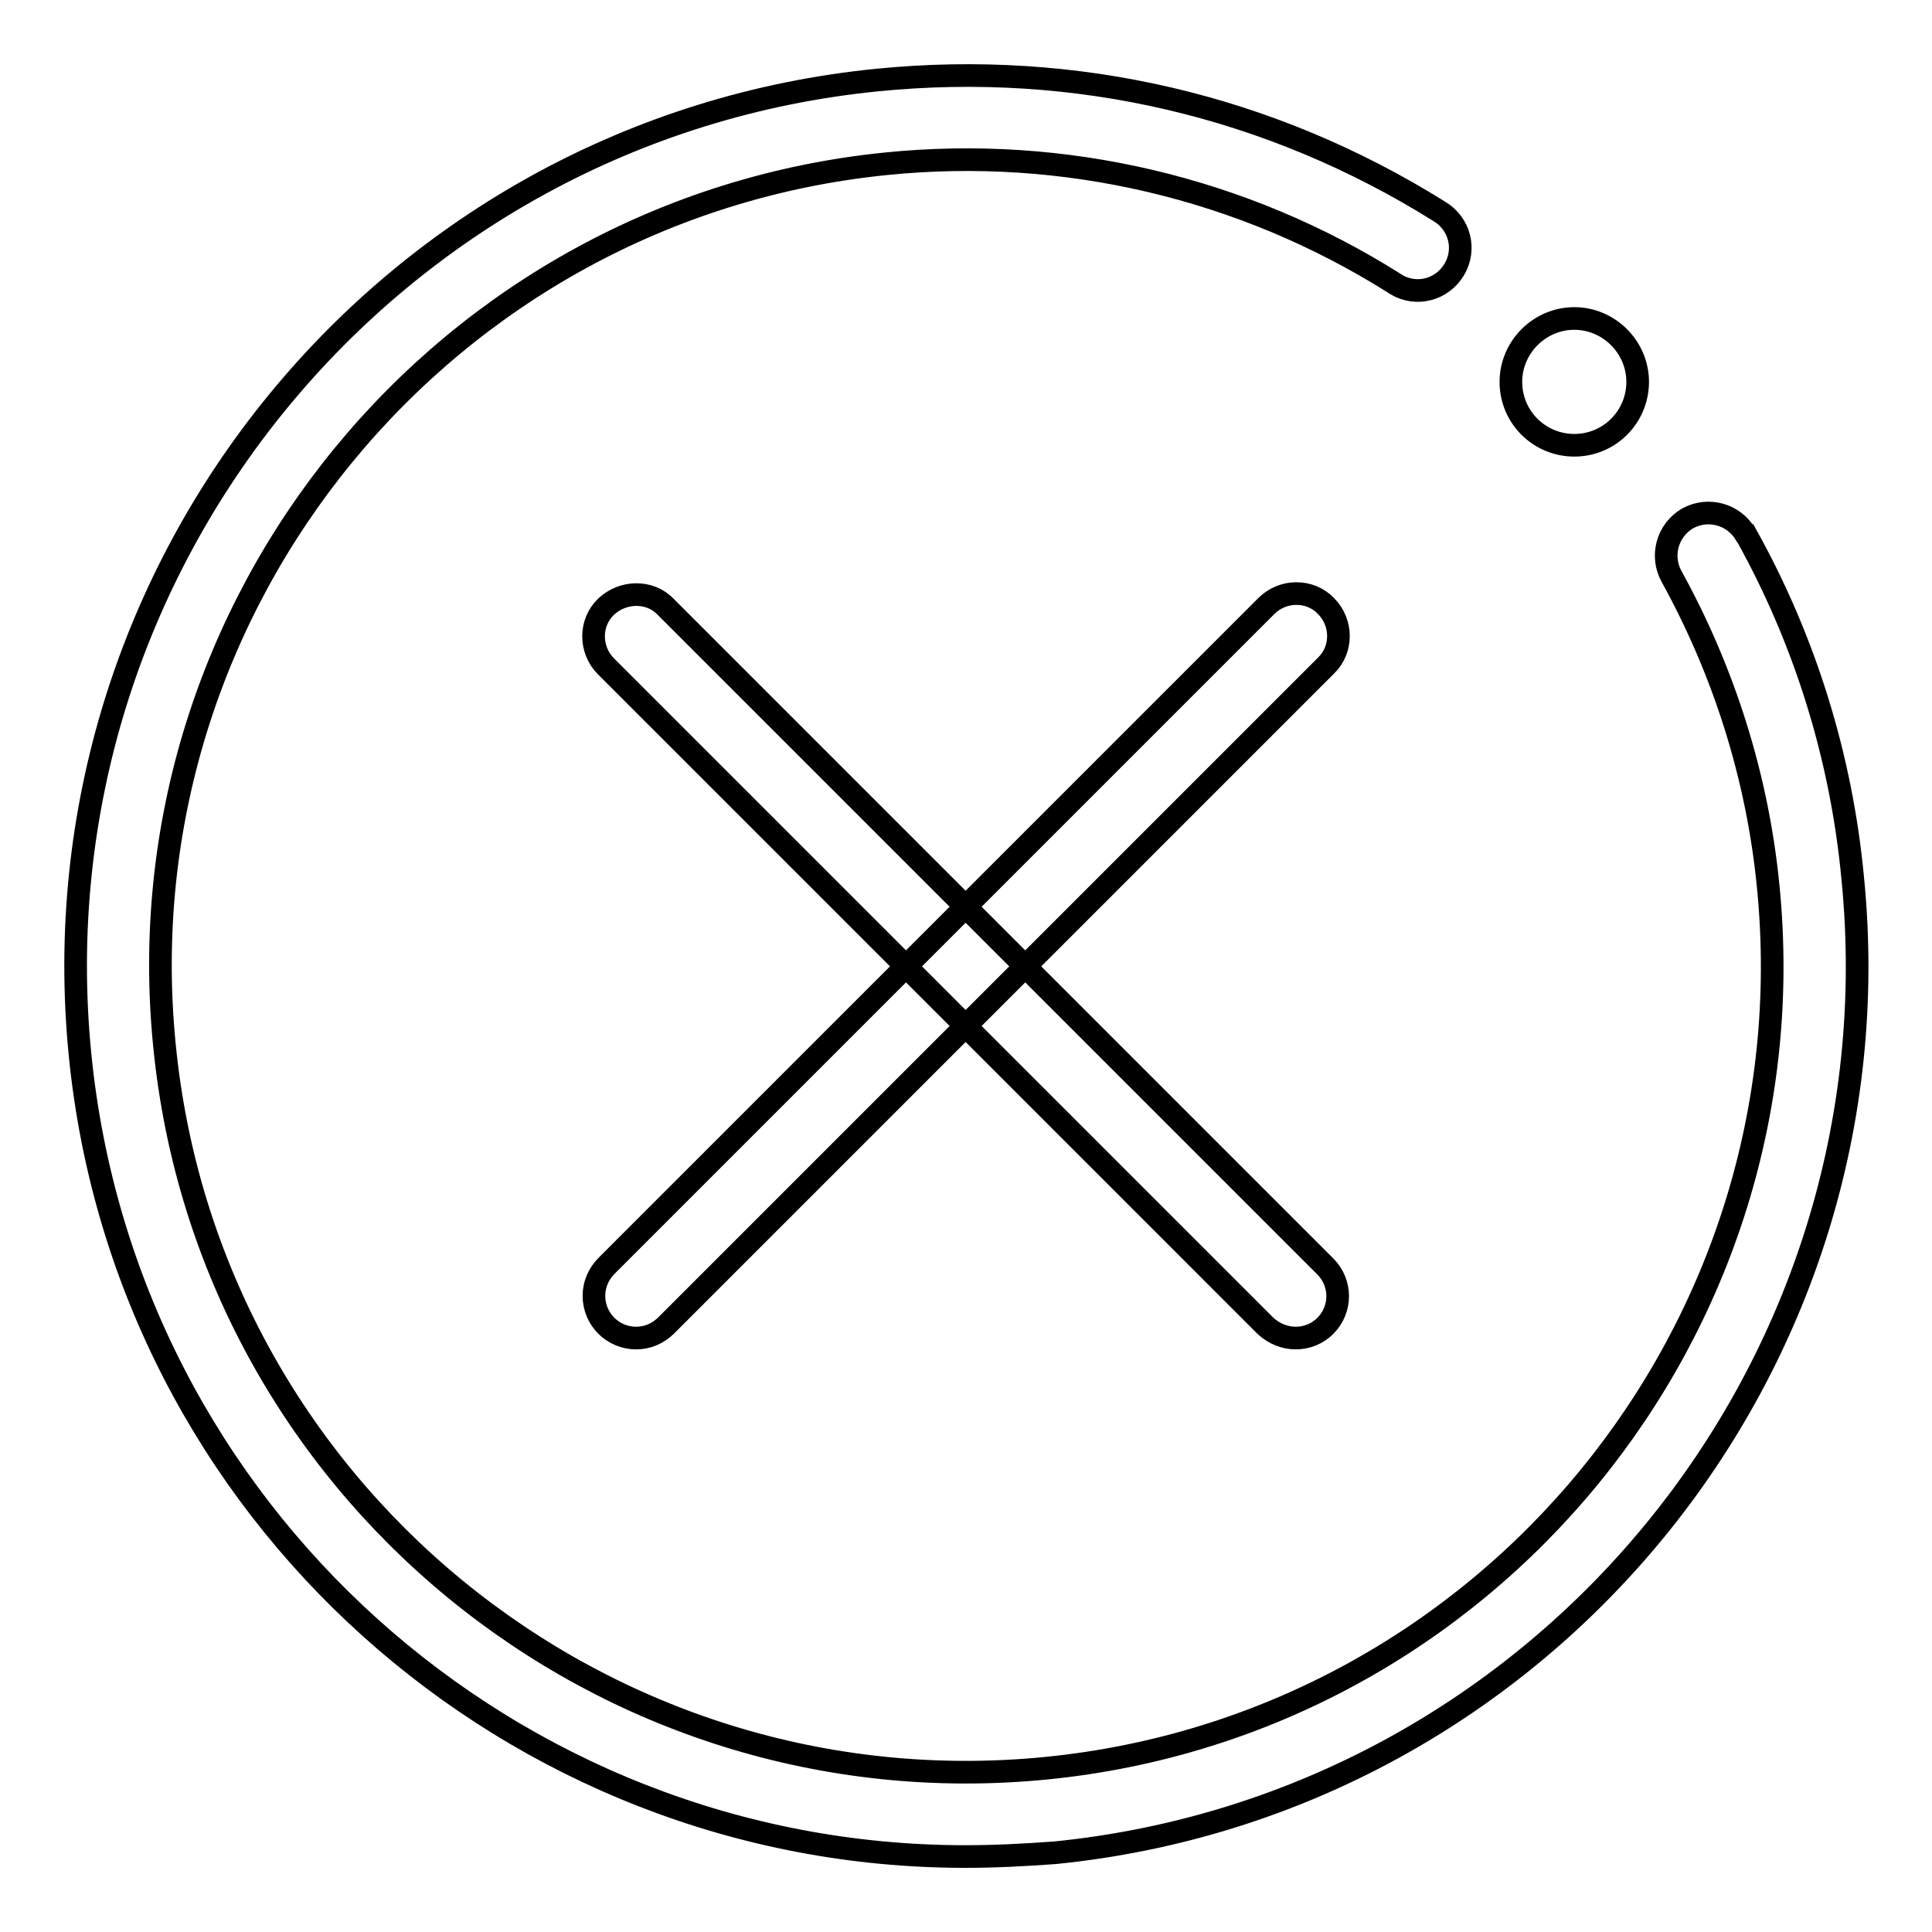 <?xml version="1.0" encoding="utf-8"?>
<!-- Svg Vector Icons : http://www.onlinewebfonts.com/icon -->
<!DOCTYPE svg PUBLIC "-//W3C//DTD SVG 1.1//EN" "http://www.w3.org/Graphics/SVG/1.1/DTD/svg11.dtd">
<svg version="1.1" xmlns="http://www.w3.org/2000/svg" xmlns:xlink="http://www.w3.org/1999/xlink" x="0px" y="0px" viewBox="0 0 256 256" enable-background="new 0 0 256 256" xml:space="preserve">
<g> <path stroke-width="3" fill-opacity="0" stroke="#000000"  d="M127.9,246c-59.9,0-111.3-45.5-117.3-106.3C4.2,74.9,51.6,17,116.3,10.6c26.3-2.6,52,3.4,74.4,17.4 c2.7,1.6,3.6,5,2,7.7c-1.6,2.7-5,3.6-7.7,2c-0.1-0.1-0.2-0.1-0.3-0.2c-20-12.6-43.7-18.2-67.3-15.8C58.9,27.6,15.9,80,21.8,138.6 c5.8,58.6,58.1,101.5,116.8,95.7c58.6-5.8,101.5-58.2,95.7-116.8c-1.4-14.4-5.8-28.4-12.8-41.1c-1.5-2.7-0.6-6.1,2.1-7.7 c2.7-1.5,6.1-0.6,7.7,2.1c0,0,0,0.1,0.1,0.1c7.8,14,12.6,29.5,14.1,45.5c6.4,64.7-41,122.6-105.7,129.1 C135.7,245.8,131.8,246,127.9,246z M200.2,50.6c0,4.7,3.8,8.4,8.4,8.4c4.7,0,8.4-3.8,8.4-8.4s-3.8-8.4-8.4-8.4 C204,42.2,200.2,46,200.2,50.6z M171.7,177.3c-1.5,0-2.9-0.6-4-1.6L80.3,88.3c-2.2-2.2-2.2-5.8,0-7.9s5.8-2.2,7.9,0l0,0l87.4,87.4 c2.2,2.2,2.2,5.7,0,7.9C174.6,176.7,173.2,177.3,171.7,177.3L171.7,177.3z M84.3,177.3c-3.1,0-5.6-2.5-5.6-5.6c0-1.5,0.6-2.9,1.7-4 l87.4-87.4c2.2-2.2,5.8-2.2,7.9,0c2.2,2.2,2.2,5.8,0,7.9l0,0l-87.4,87.4C87.2,176.7,85.8,177.3,84.3,177.3z"/></g>
</svg>
